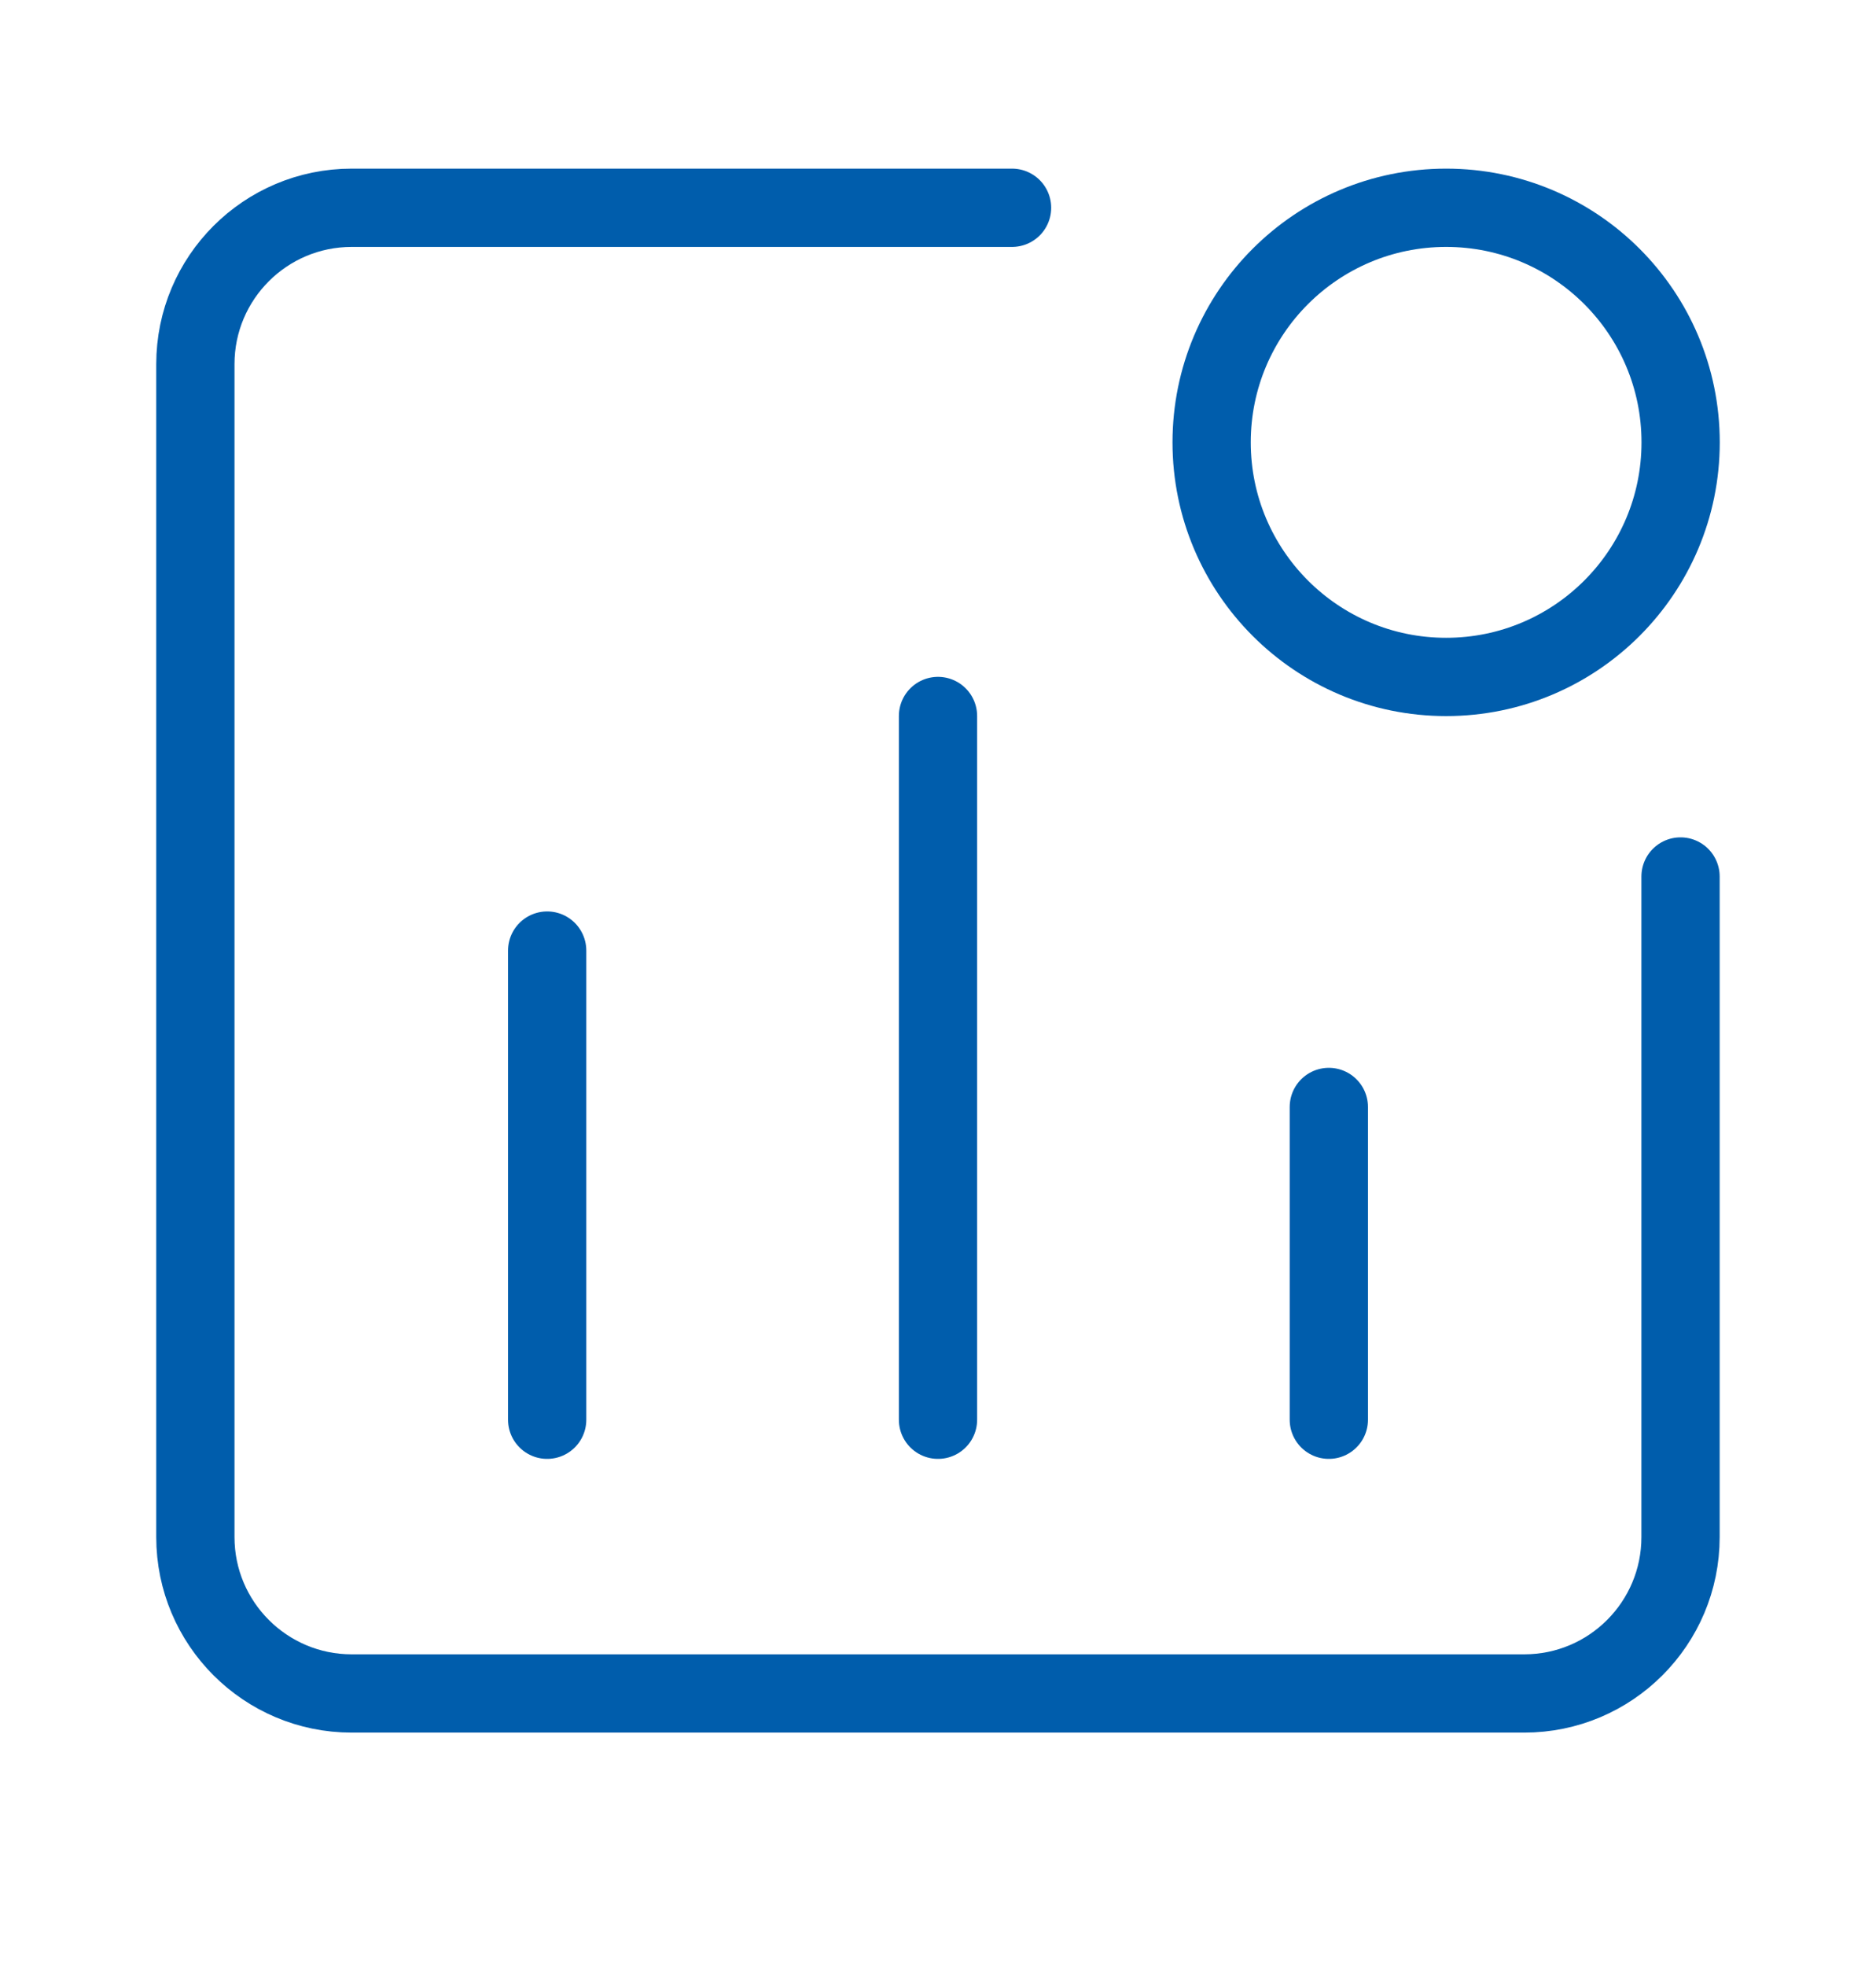 <svg width="21" height="22" viewBox="0 0 21 22" fill="none" xmlns="http://www.w3.org/2000/svg">
<path d="M6.125 15.887V10.637M10.5 15.887V8.012M14.875 15.887V12.387" stroke="#005DAC" stroke-width="0.876" stroke-linecap="round" stroke-linejoin="round"/>
<path d="M18.813 4.95C18.813 6.399 17.638 7.575 16.188 7.575C14.738 7.575 13.563 6.399 13.563 4.95C13.563 3.5 14.738 2.325 16.188 2.325C17.638 2.325 18.813 3.5 18.813 4.95Z" stroke="#005DAC" stroke-width="0.876" stroke-linejoin="round"/>
<path d="M11.329 2.325H3.937C2.971 2.325 2.187 3.108 2.187 4.075V17.2C2.187 18.166 2.971 18.95 3.937 18.95H17.062C18.029 18.95 18.812 18.166 18.812 17.2V9.808" stroke="#005DAC" stroke-width="0.876" stroke-linecap="round" stroke-linejoin="round"/>
</svg>
